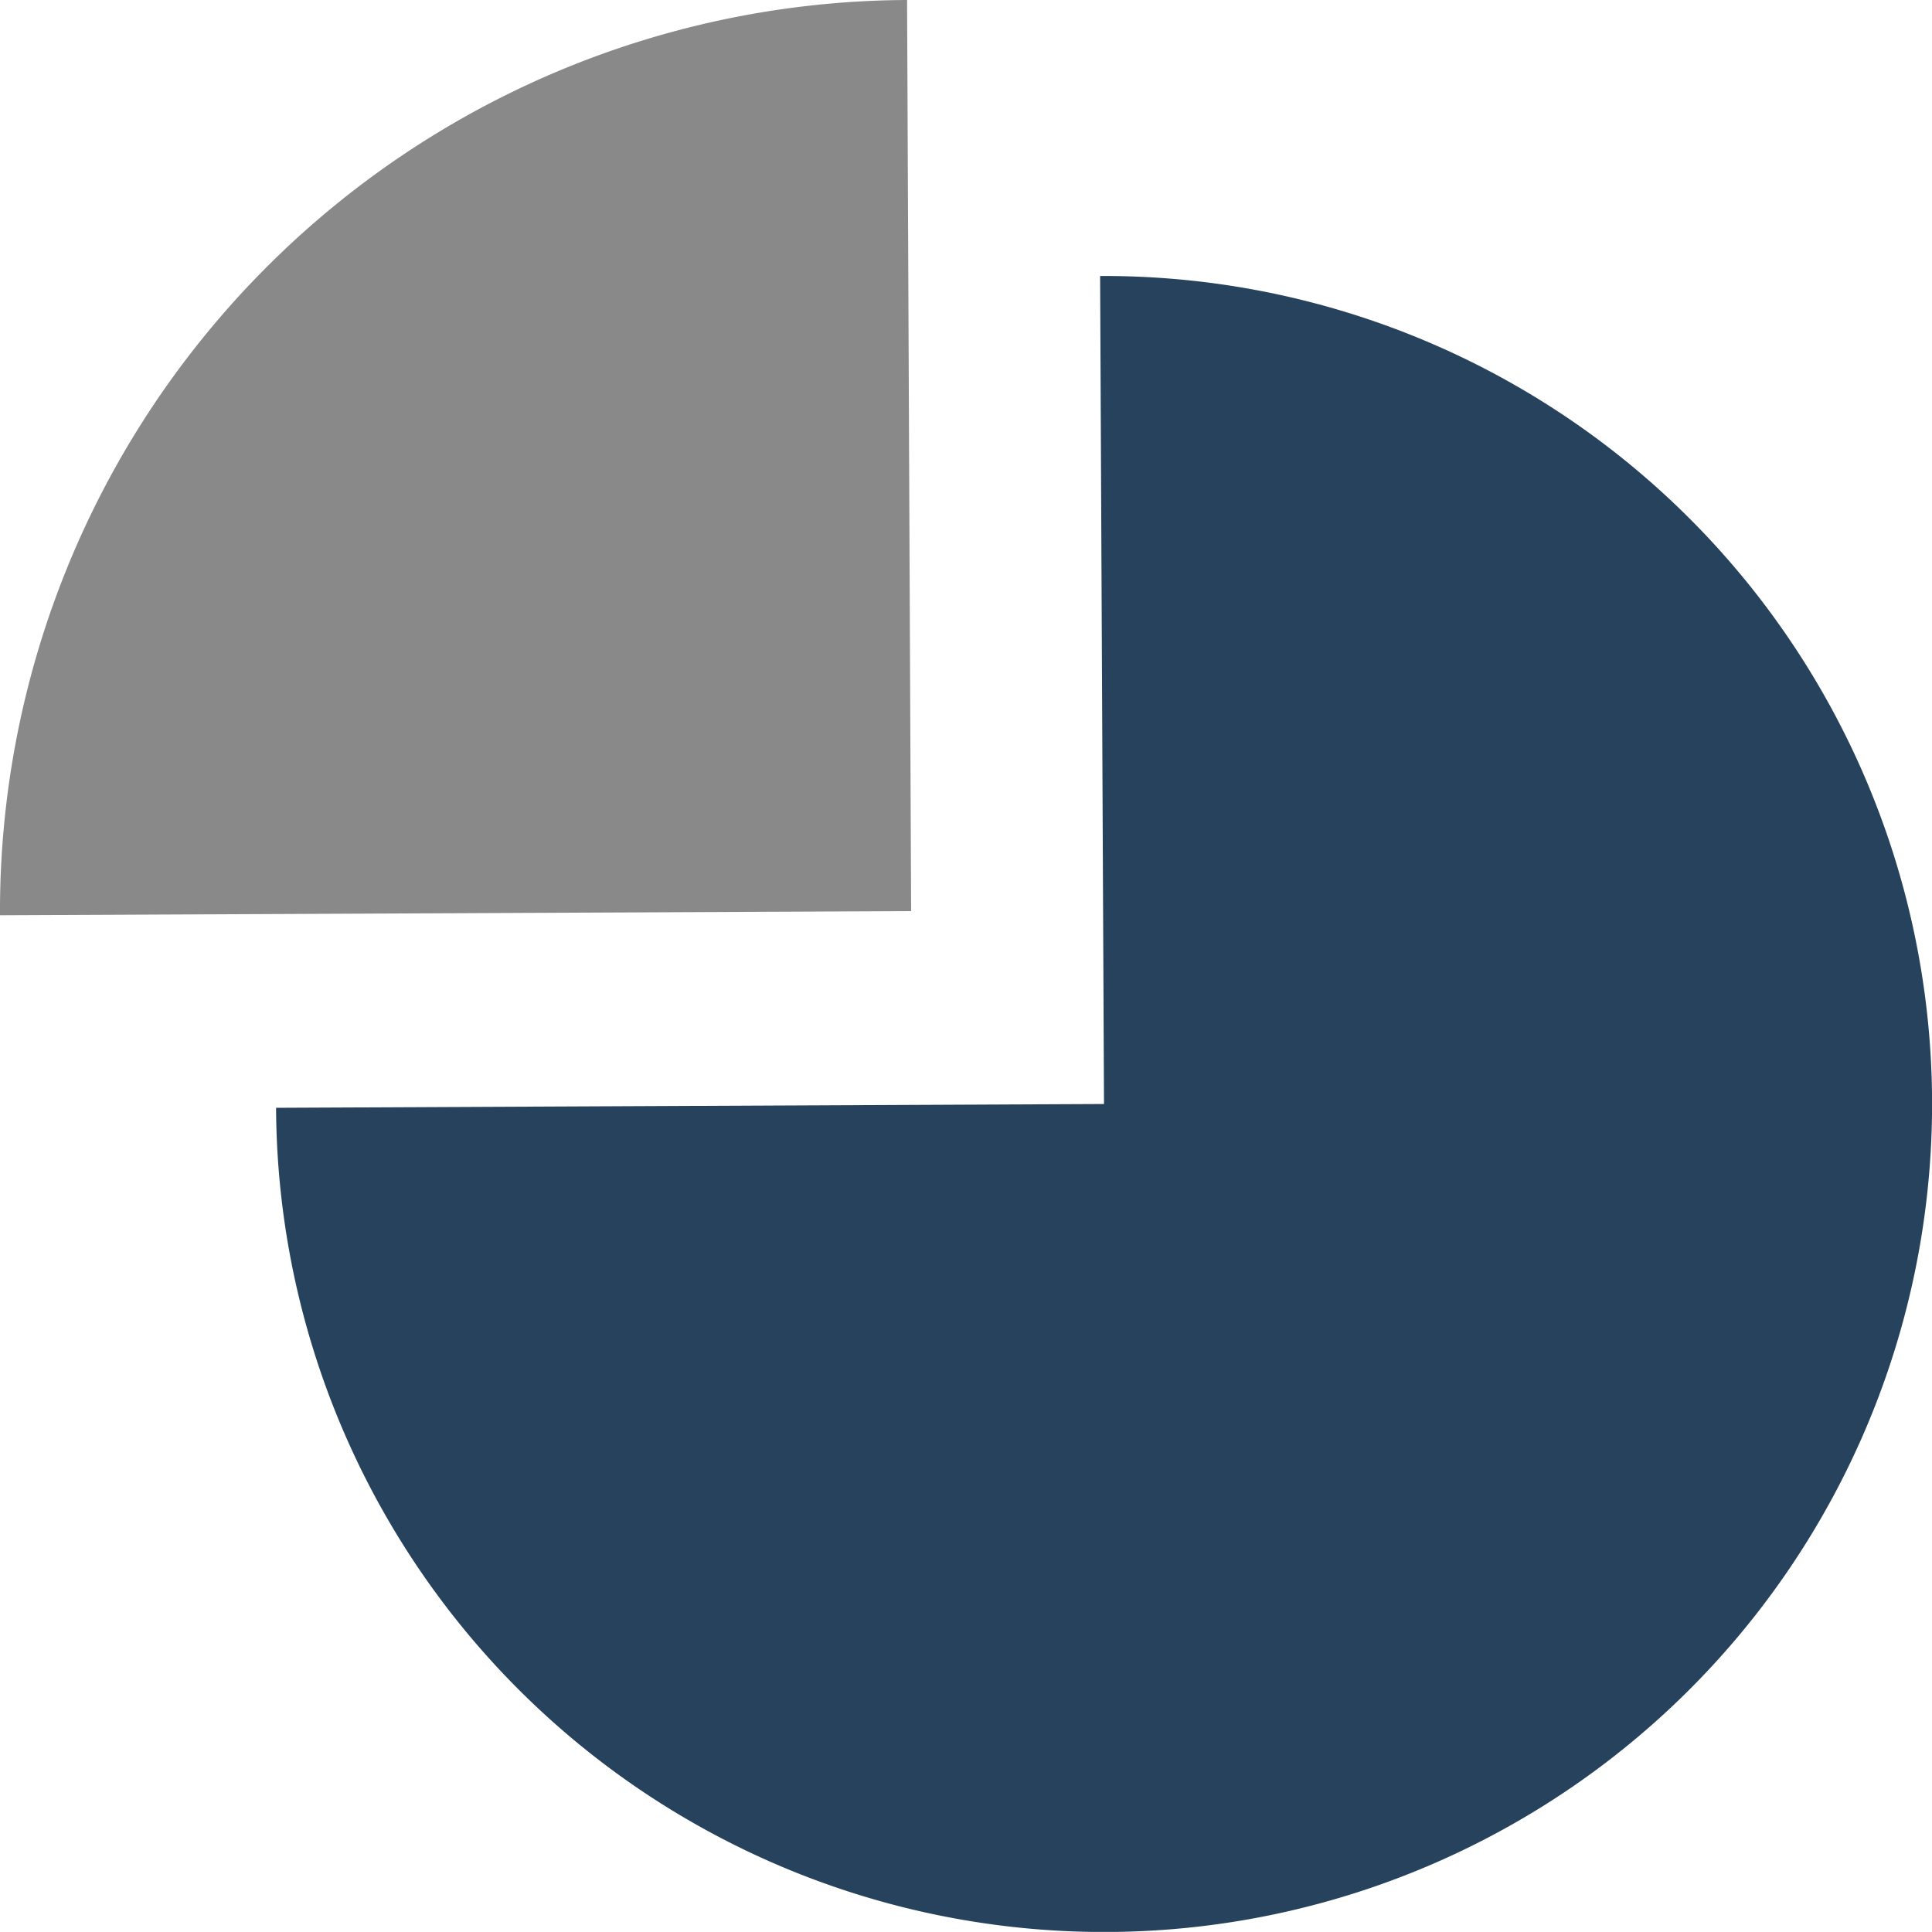 <svg id="Layer_1" data-name="Layer 1" xmlns="http://www.w3.org/2000/svg" viewBox="0 0 238.7 238.69"><defs><style>.cls-1{fill:#27425d;}.cls-1,.cls-2{fill-rule:evenodd;}.cls-2{fill:#898989;}</style></defs><path id="Fill-8" class="cls-1" d="M34.11,136.87A102.3,102.3,0,1,0,135.92,34.1l.48,102.3Z"/><path id="Fill-10" class="cls-2" d="M0,113.08l112.57-.51L112.07,0A112.57,112.57,0,0,0,0,113.08"/></svg>